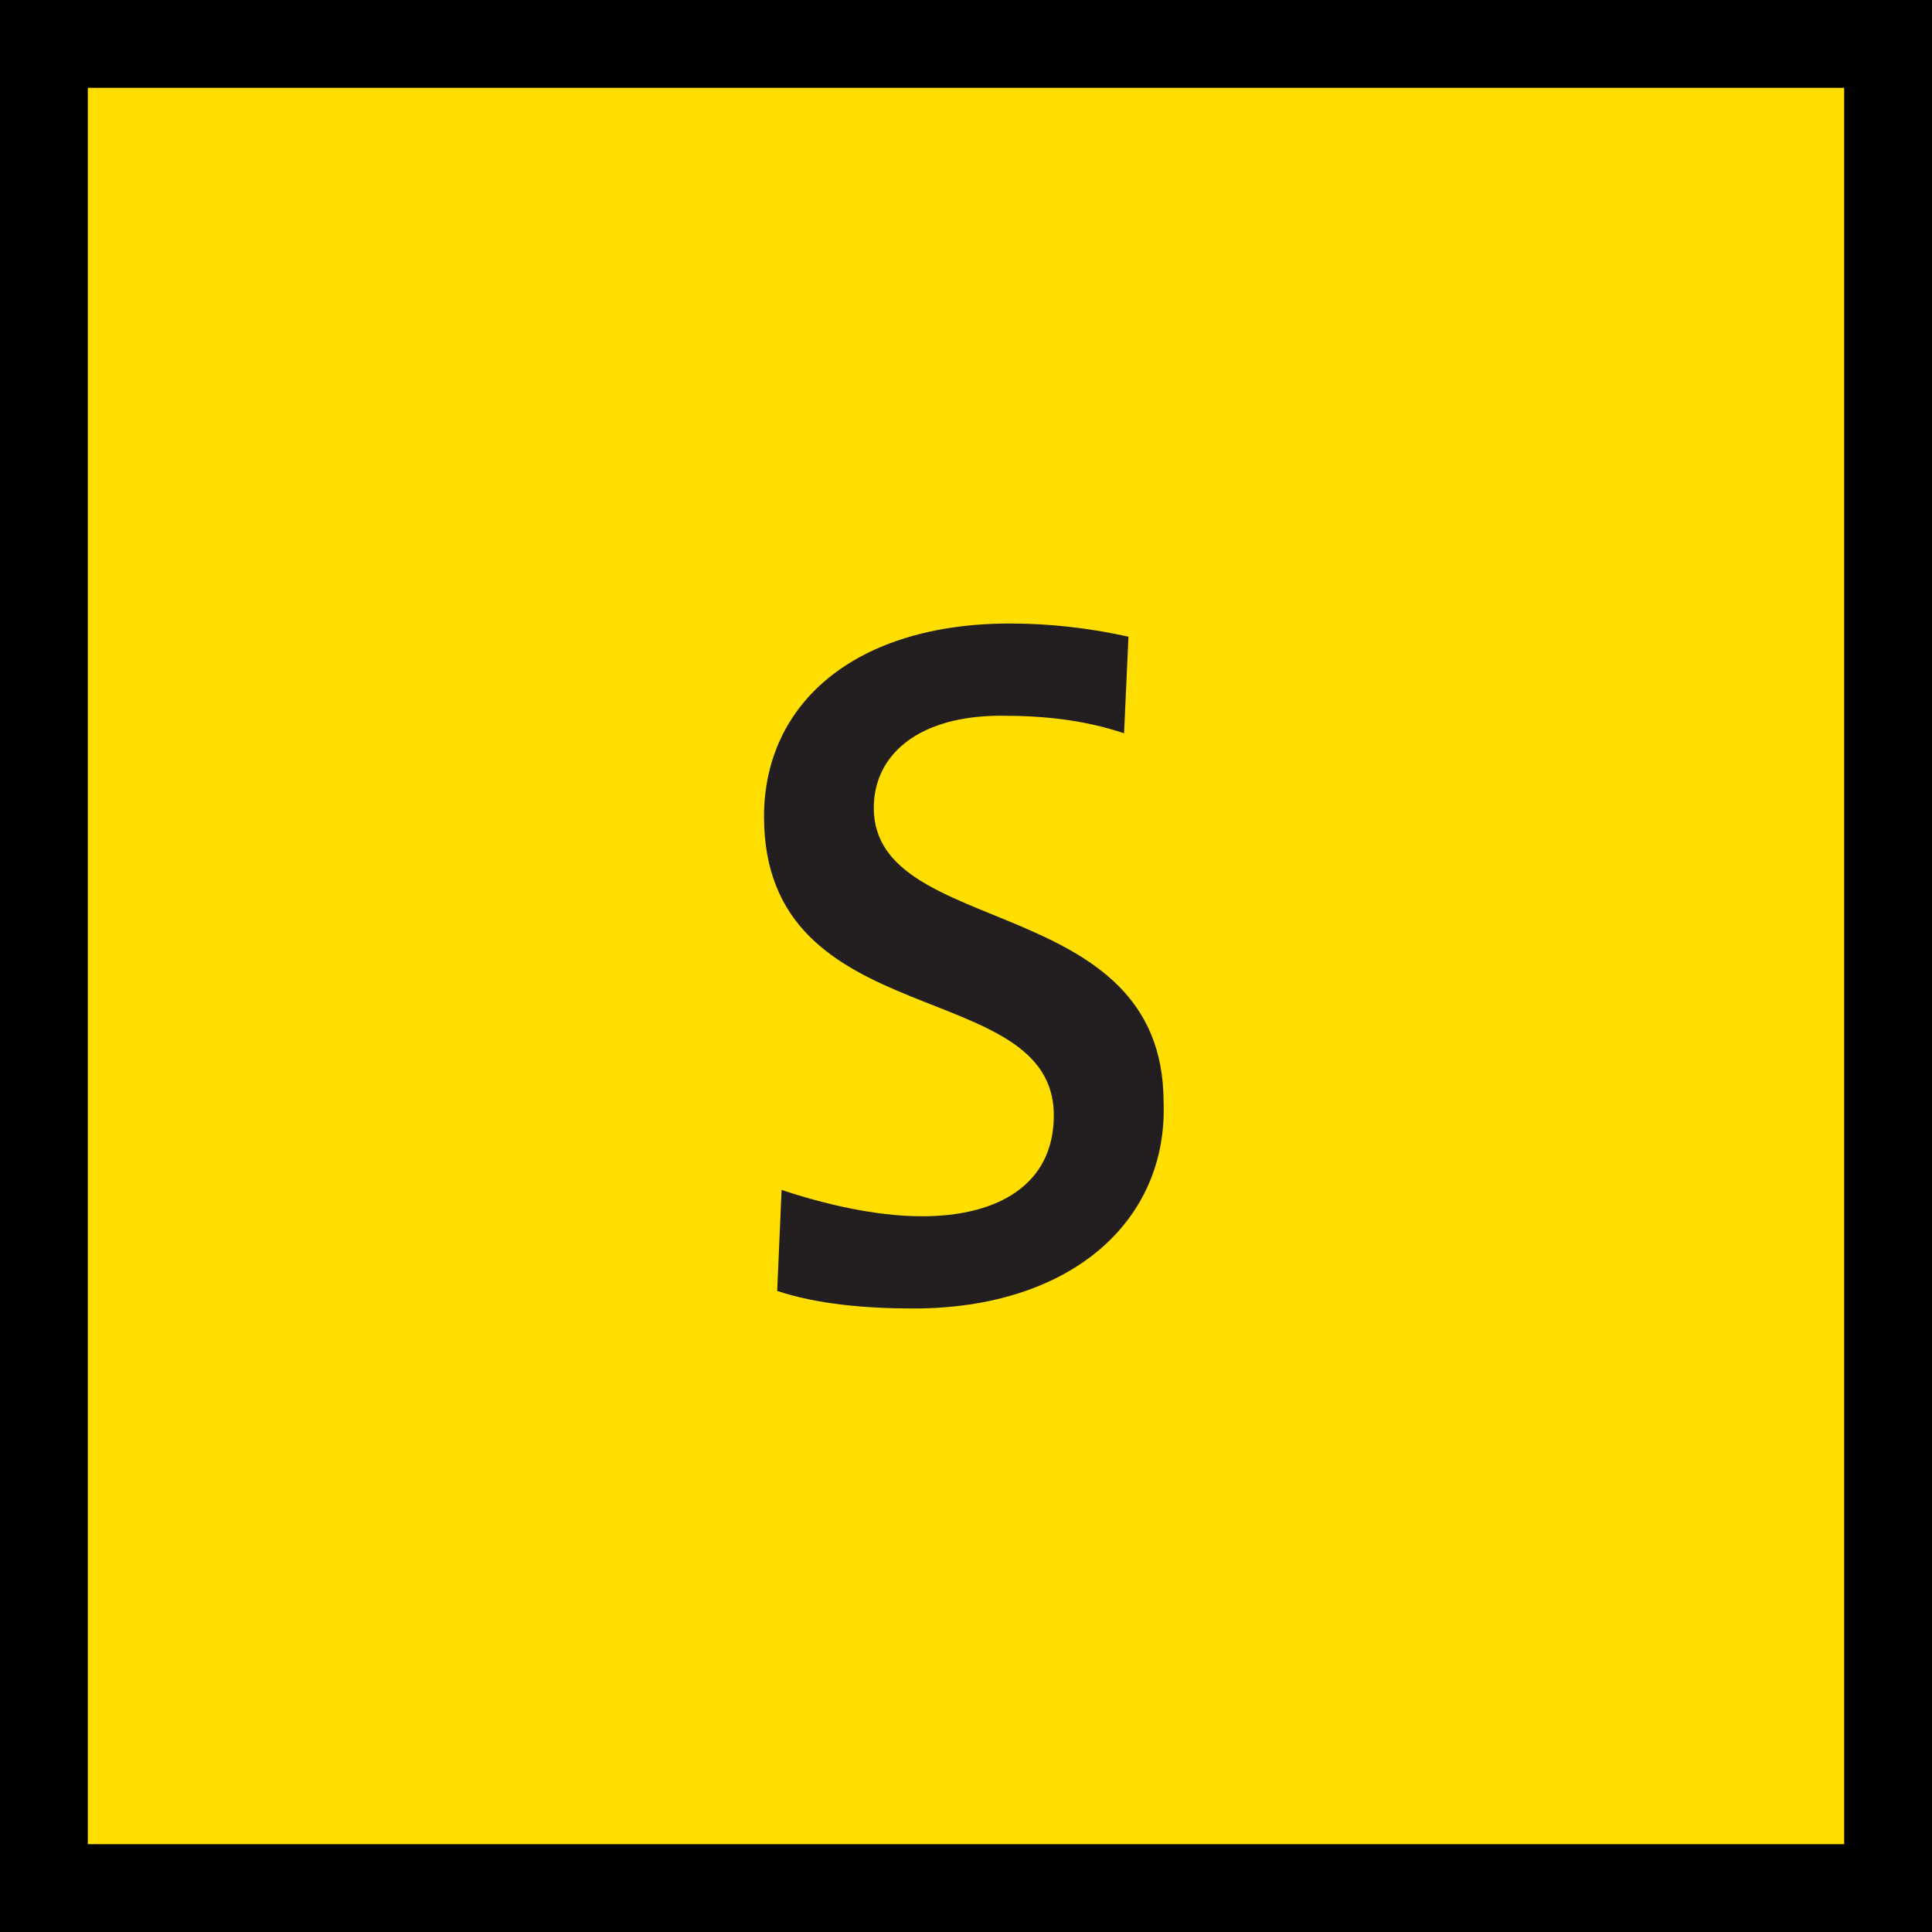 <?xml version="1.0" encoding="utf-8"?>
<!-- Generator: Adobe Illustrator 13.0.0, SVG Export Plug-In  -->
<!DOCTYPE svg>
<svg version="1.2" baseProfile="tiny"
	 xmlns="http://www.w3.org/2000/svg" xmlns:xlink="http://www.w3.org/1999/xlink" xmlns:a="http://ns.adobe.com/AdobeSVGViewerExtensions/3.0/"
	 x="0px" y="0px" width="44px" height="44px" viewBox="0 0 44 44" xml:space="preserve">
<defs>
</defs>
<rect x="1" y="1" fill="#FFDE00" stroke="#000000" stroke-width="2" width="42" height="42"/>
<path fill="#231F20" d="M20.8,29.8c-1.1,0-2.2-0.1-3.1-0.4l0.1-2.3c0.9,0.3,2.1,0.6,3.2,0.6c1.7,0,3-0.7,3-2.3
	c0-3.2-6.6-1.8-6.6-6.8c0-2.6,2.1-4.4,5.6-4.4c0.9,0,1.8,0.1,2.7,0.3l-0.1,2.2c-0.9-0.3-1.8-0.4-2.8-0.4c-1.9,0-2.9,0.9-2.9,2.1
	c0,3,6.6,1.9,6.6,6.7C26.6,27.8,24.4,29.8,20.8,29.8"/>
</svg>
